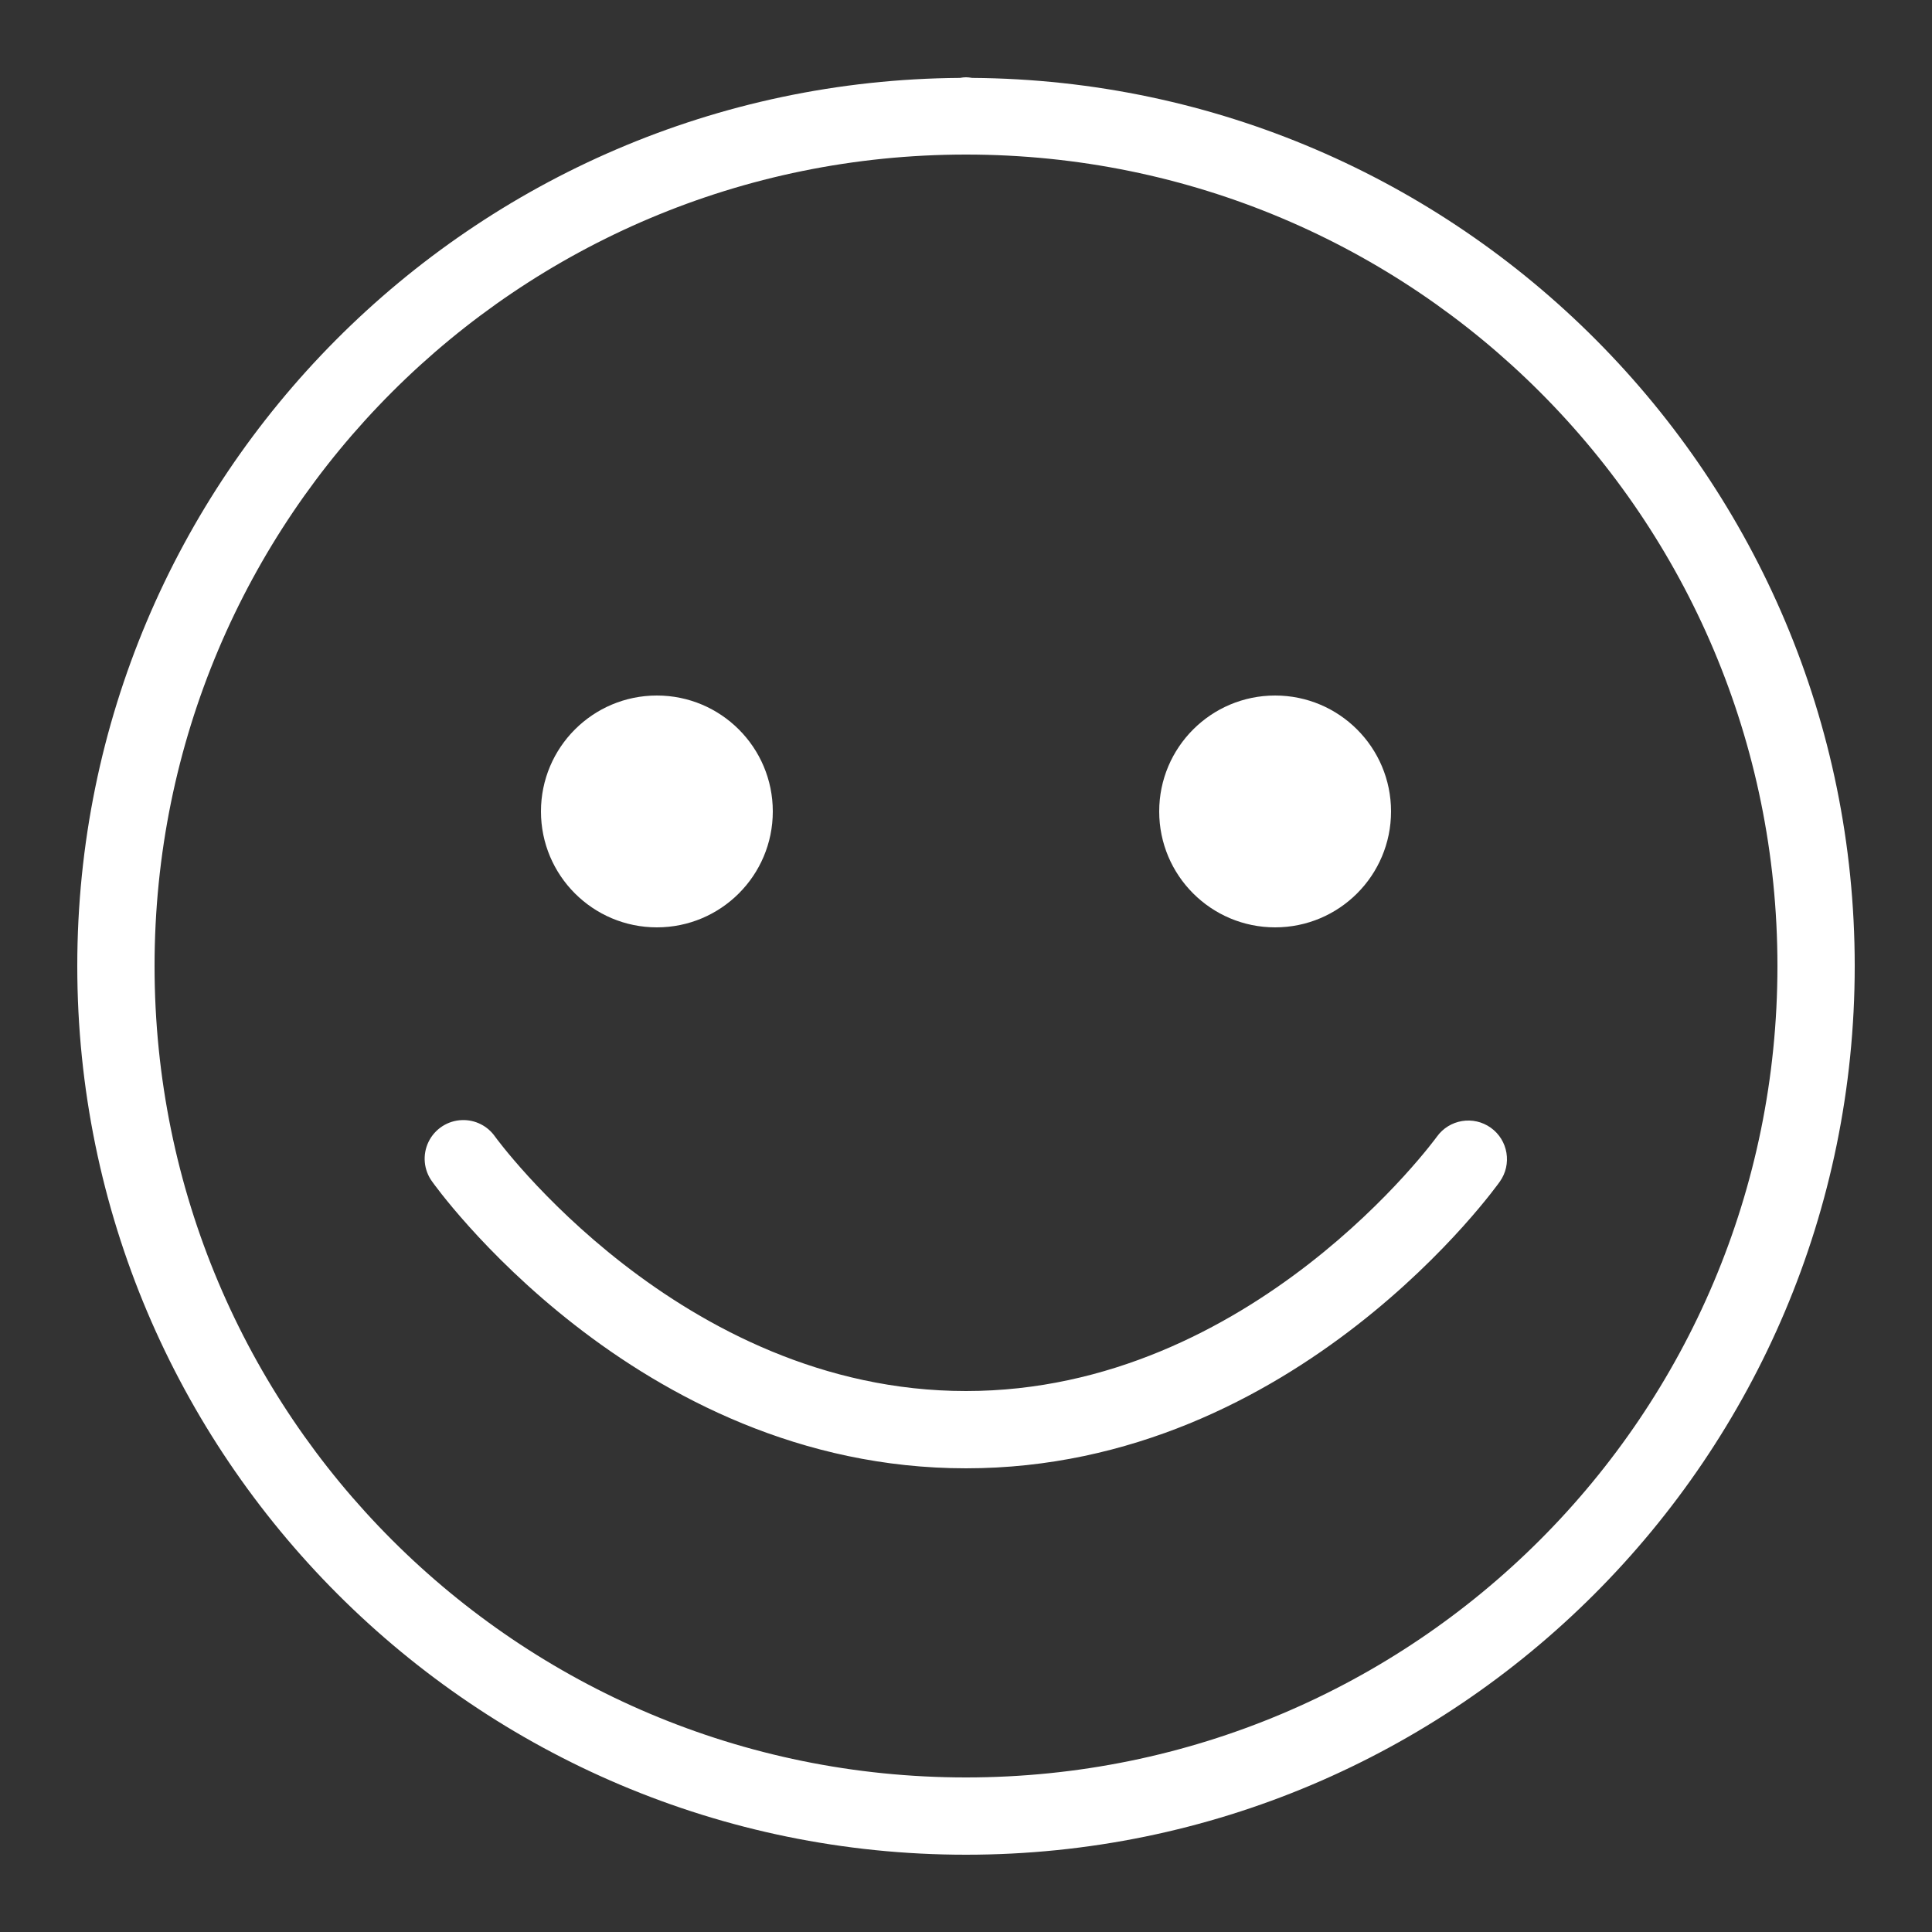 <?xml version="1.0" encoding="UTF-8"?>
<svg xmlns="http://www.w3.org/2000/svg" xmlns:xlink="http://www.w3.org/1999/xlink" viewBox="0,0,256,256" width="50px" height="50px" fill-rule="nonzero">
  <rect x="0" y="0" width="256" height="256" fill="#333333" stroke="none"/>
  <g fill="#ffffff" fill-rule="nonzero" stroke="none" stroke-width="1" stroke-linecap="butt" stroke-linejoin="miter" stroke-miterlimit="10" stroke-dasharray="" stroke-dashoffset="0" font-family="none" font-weight="none" font-size="none" text-anchor="none" style="mix-blend-mode: normal">
    <g transform="scale(5.12,5.12)">
      <path d="M25,2c-0.052,0.001 -0.103,0.006 -0.154,0.016c-12.619,0.085 -22.846,10.346 -22.846,22.984c0,12.691 10.309,23 23,23c12.691,0 23,-10.309 23,-23c0,-12.637 -10.225,-22.897 -22.842,-22.984c-0.052,-0.009 -0.105,-0.015 -0.158,-0.016zM25,4c11.611,0 21,9.389 21,21c0,11.611 -9.389,21 -21,21c-11.611,0 -21,-9.389 -21,-21c0,-11.611 9.389,-21 21,-21zM17,18c-1.657,0 -3,1.343 -3,3c0,1.657 1.343,3 3,3c1.657,0 3,-1.343 3,-3c0,-1.657 -1.343,-3 -3,-3zM33,18c-1.657,0 -3,1.343 -3,3c0,1.657 1.343,3 3,3c1.657,0 3,-1.343 3,-3c0,-1.657 -1.343,-3 -3,-3zM11.957,28.988c-0.371,0.012 -0.705,0.229 -0.867,0.564c-0.162,0.334 -0.125,0.731 0.096,1.03c0,0 5.231,7.418 13.814,7.418c8.583,0 13.814,-7.418 13.814,-7.418c0.321,-0.45 0.217,-1.075 -0.232,-1.396c-0.45,-0.321 -1.075,-0.217 -1.396,0.232c0,0 -4.769,6.582 -12.186,6.582c-7.417,0 -12.186,-6.582 -12.186,-6.582c-0.194,-0.28 -0.517,-0.442 -0.857,-0.43z"></path>
    </g>
  </g>
</svg>
